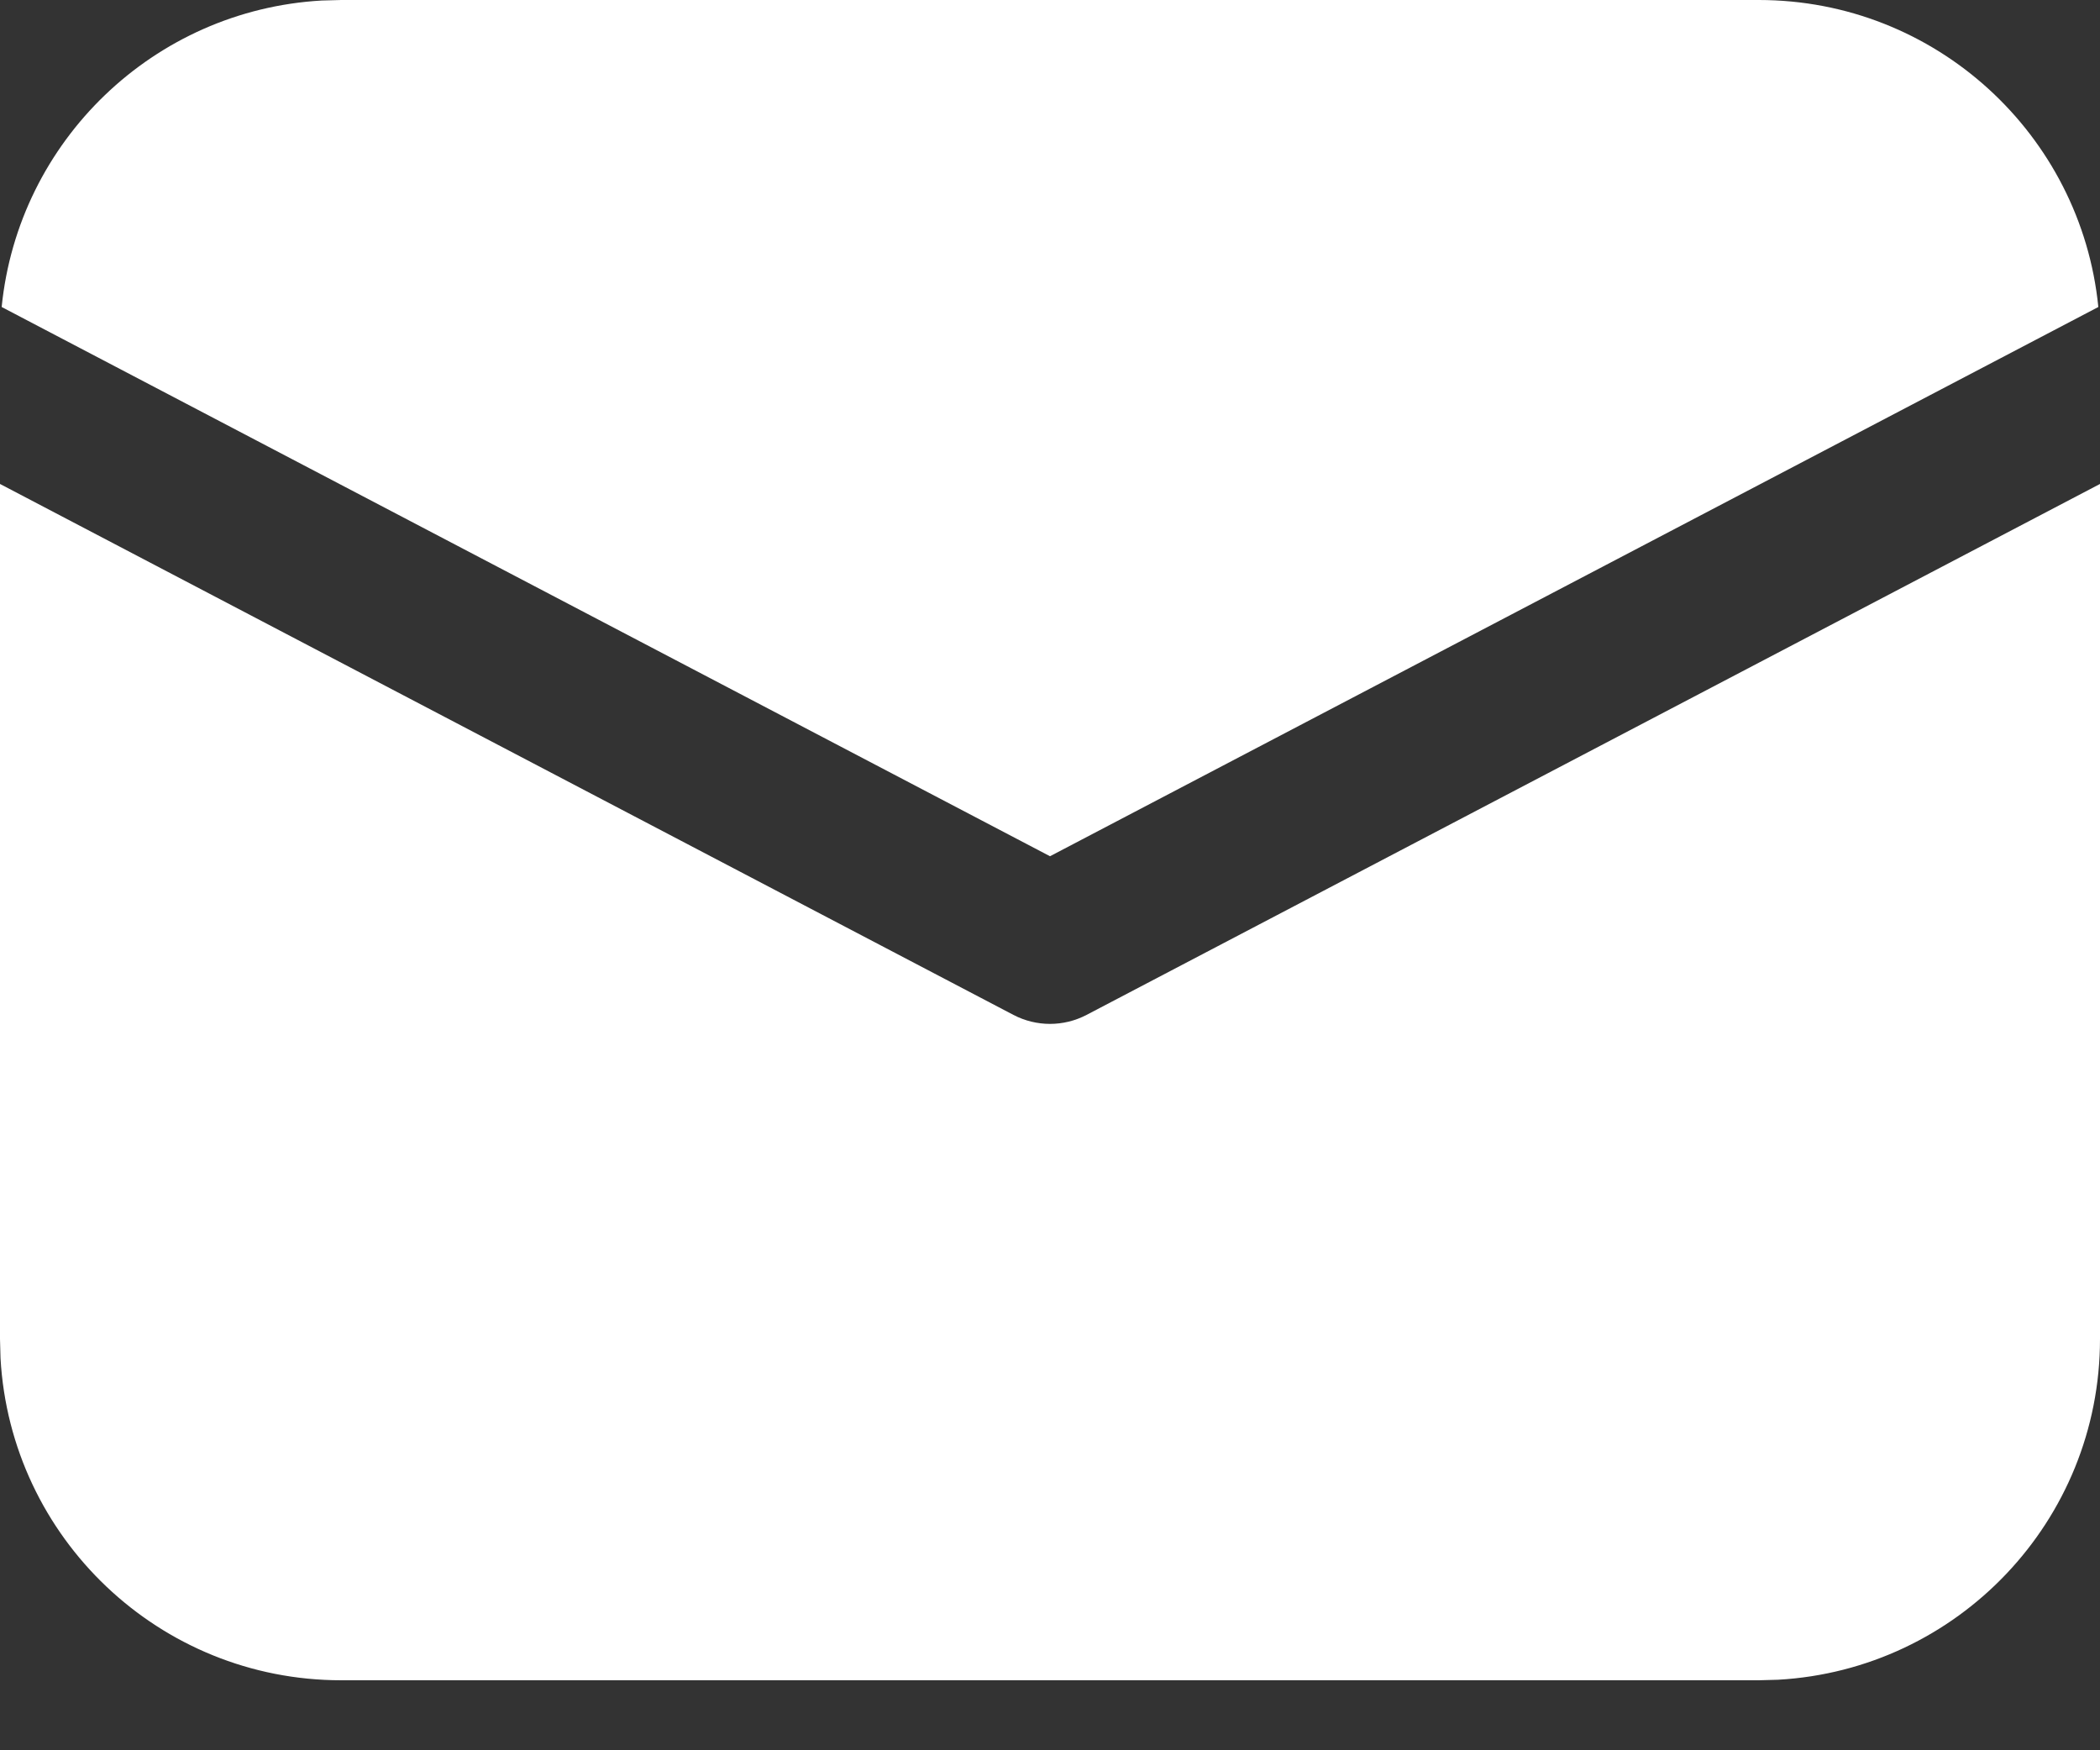 <svg xmlns="http://www.w3.org/2000/svg" width="24" height="20" viewBox="0 0 24 20" fill="none"><rect x="0" y="0" width="24" height="20" fill="#333333" stroke="none"/><path d="M24 5.53V15.3C24 17.38 22.372 19.079 20.321 19.194L20.1 19.2H3.9C1.82 19.2 0.121 17.572 0.006 15.521L0 15.3V5.53L11.582 11.597C11.844 11.734 12.156 11.734 12.418 11.597L24 5.53ZM3.9 0H20.1C22.122 0 23.784 1.538 23.981 3.508L12 9.784L0.019 3.508C0.209 1.611 1.757 0.115 3.677 0.006L3.9 0H20.1H3.9Z" fill="white"></path></svg>